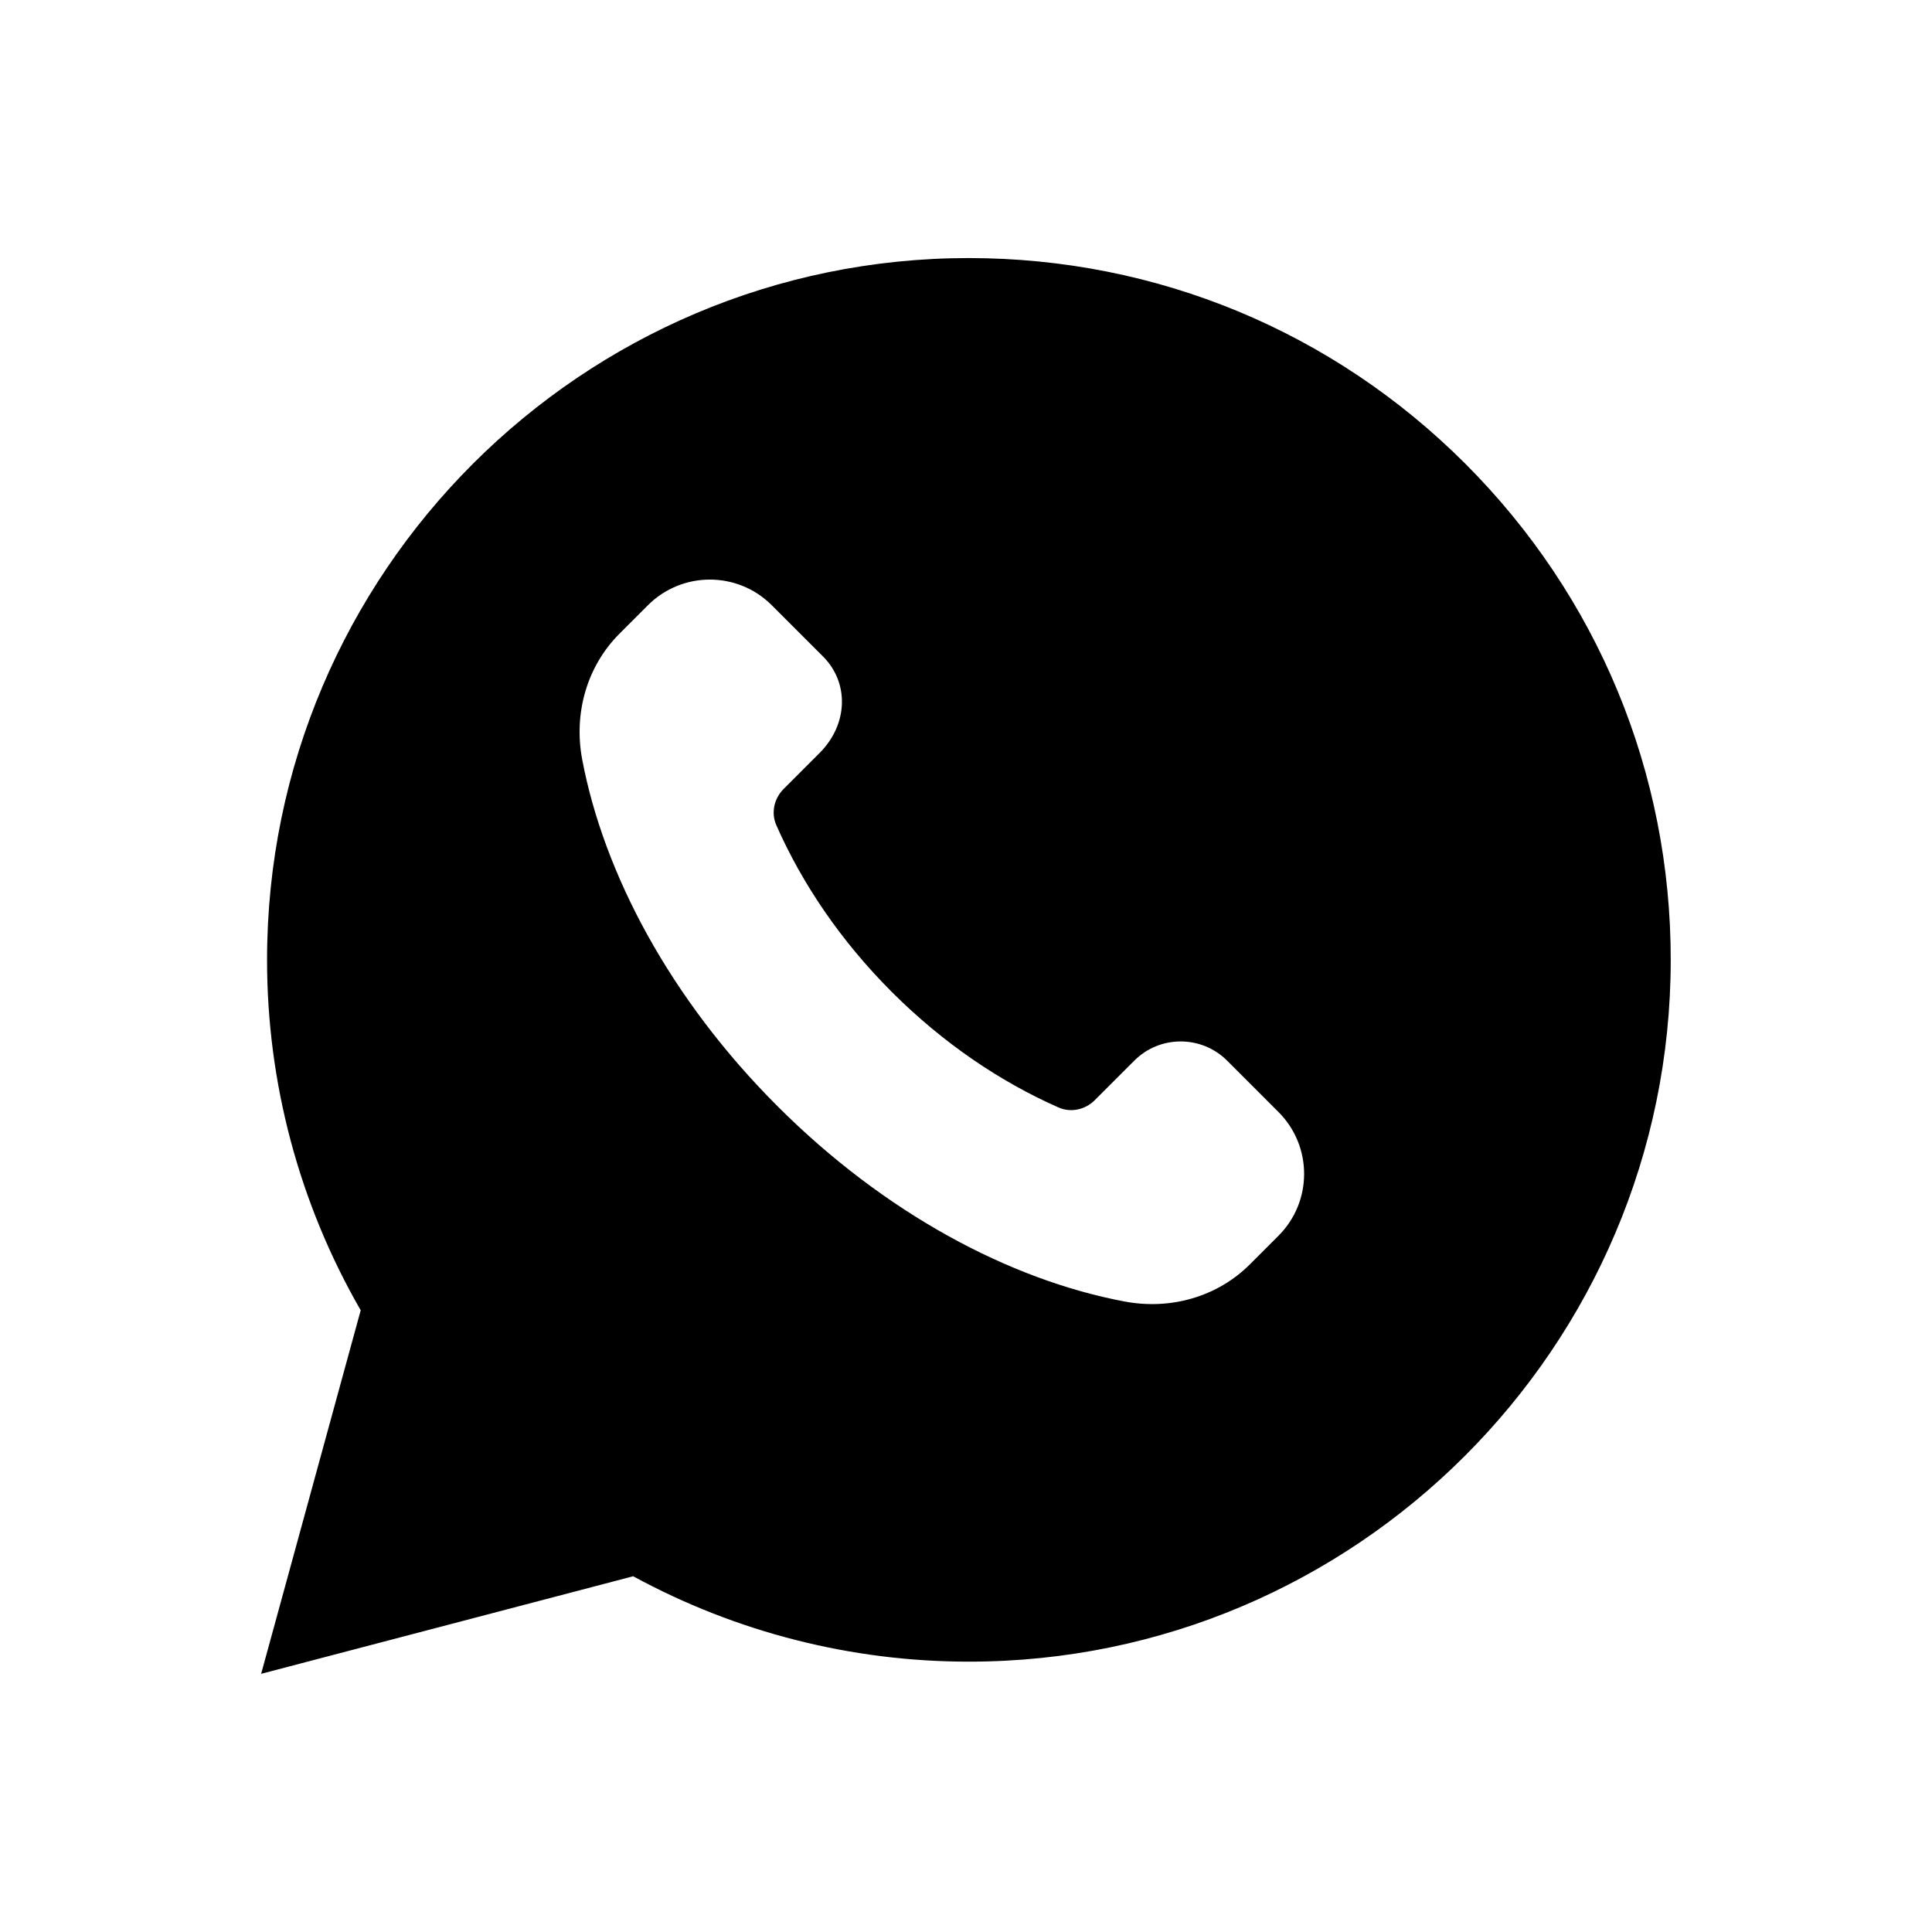 <?xml version="1.0" encoding="UTF-8"?> <svg xmlns="http://www.w3.org/2000/svg" width="30" height="30" viewBox="0 0 30 30" fill="none"> <path fill-rule="evenodd" clip-rule="evenodd" d="M15.046 4.007C17.961 4.009 20.697 5.144 22.755 7.202C24.812 9.262 25.945 11.998 25.943 14.909C25.941 20.915 21.052 25.802 15.046 25.802H15.041C13.221 25.802 11.431 25.346 9.832 24.476L4.055 25.991L5.601 20.346C4.646 18.69 4.145 16.811 4.147 14.9C4.148 8.894 9.037 4.007 15.046 4.007ZM12.055 12.814C12.453 13.717 13.052 14.607 13.848 15.403C14.643 16.198 15.533 16.798 16.437 17.197C16.628 17.281 16.851 17.232 16.999 17.084L17.613 16.47C18.01 16.072 18.656 16.072 19.055 16.47L19.852 17.267C20.383 17.798 20.383 18.658 19.852 19.189L19.409 19.632C18.906 20.135 18.179 20.346 17.459 20.209C15.682 19.874 13.738 18.842 12.073 17.177C10.408 15.513 9.376 13.568 9.04 11.792C8.905 11.072 9.115 10.345 9.618 9.841L10.061 9.398C10.592 8.867 11.453 8.867 11.984 9.398L12.782 10.196C13.18 10.594 13.18 11.239 12.724 11.695L12.167 12.252C12.02 12.399 11.97 12.623 12.055 12.814Z" fill="black"></path> </svg> 